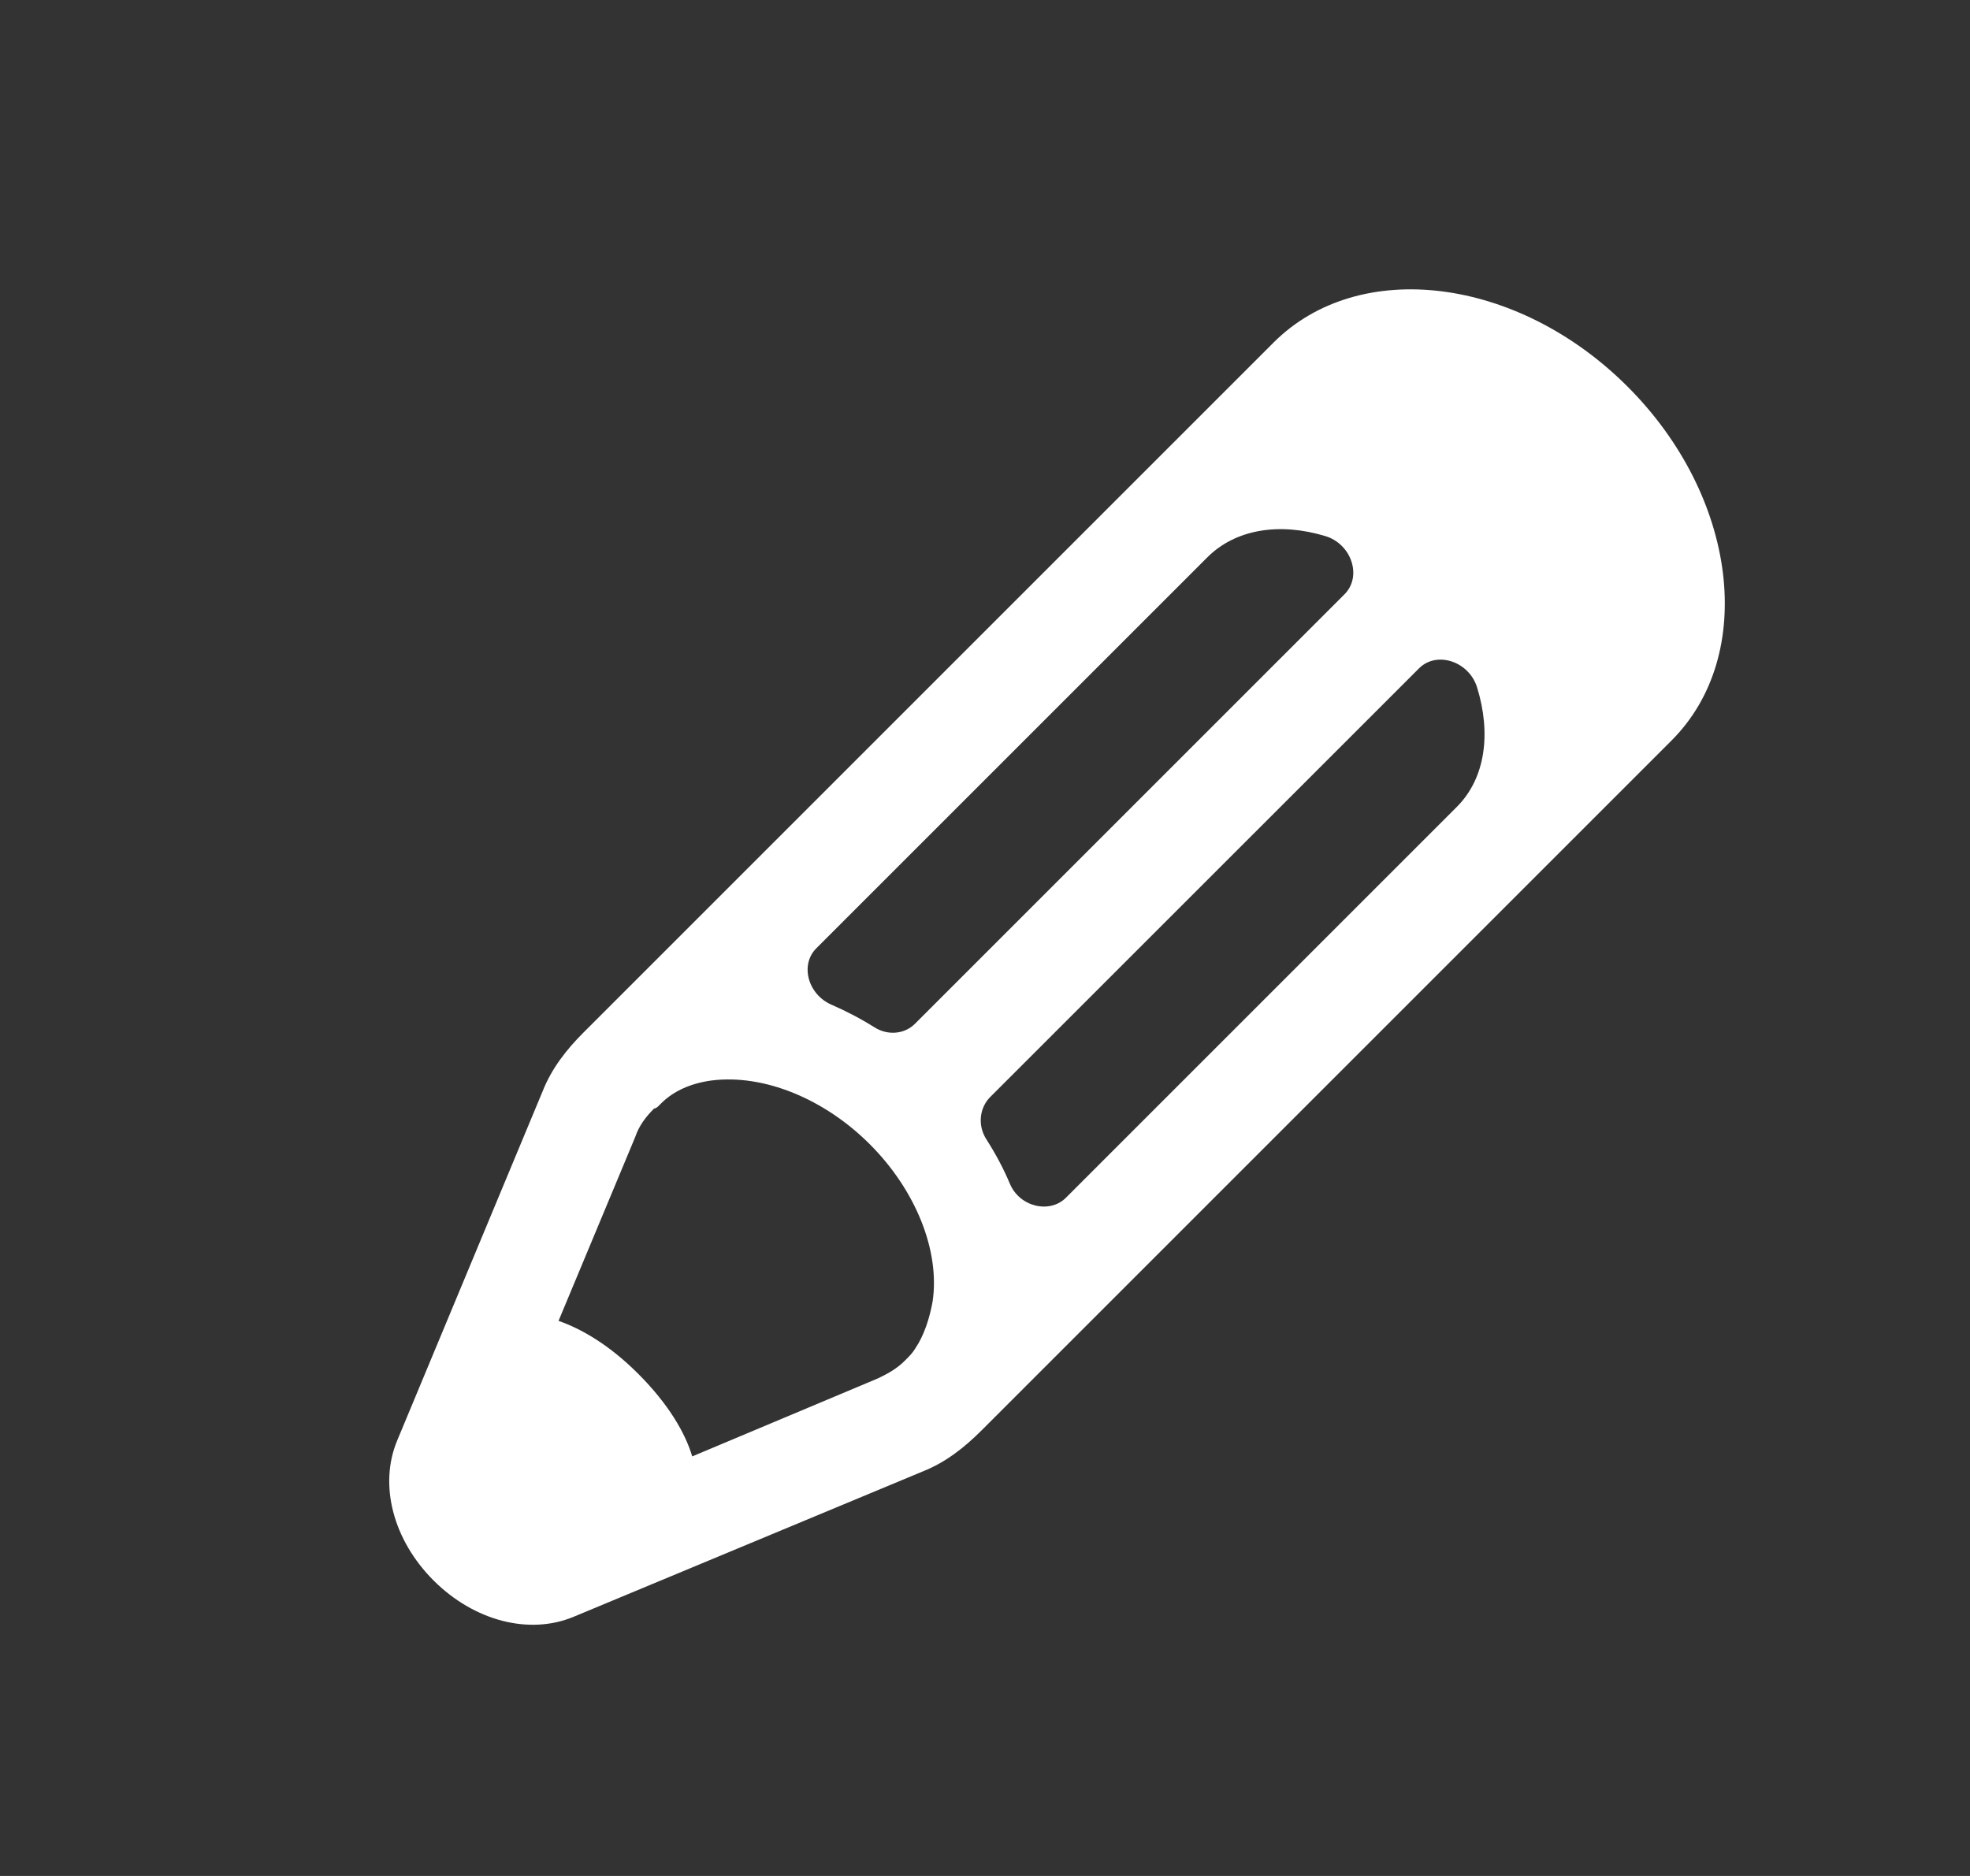 <svg width="21" height="20" viewBox="0 0 21 20" fill="none" xmlns="http://www.w3.org/2000/svg">
<rect x="0" y="0" width="21" height="20" fill="#333333" stroke="none"/>
<path fill-rule="evenodd" clip-rule="evenodd" d="M9.645 14.507C9.559 14.593 9.461 14.648 9.345 14.701L7.379 15.527C7.307 15.283 7.13 14.973 6.803 14.646C6.487 14.33 6.189 14.164 5.954 14.082L6.77 12.125C6.812 11.999 6.888 11.903 6.973 11.818C6.993 11.818 7.012 11.799 7.022 11.789L7.05 11.761C7.183 11.629 7.369 11.548 7.587 11.519C8.143 11.45 8.787 11.714 9.272 12.199C9.758 12.685 10.021 13.329 9.942 13.873C9.91 14.053 9.85 14.238 9.758 14.374C9.73 14.422 9.692 14.46 9.654 14.498L9.645 14.507ZM12.869 5.943C13.175 5.636 13.646 5.57 14.127 5.715C14.407 5.799 14.523 6.145 14.332 6.336L9.752 10.916C9.642 11.025 9.465 11.043 9.321 10.952C9.173 10.859 9.019 10.779 8.865 10.712C8.613 10.604 8.525 10.286 8.702 10.11L12.869 5.943ZM15.529 8.603L11.363 12.769C11.19 12.942 10.871 12.868 10.766 12.622C10.698 12.459 10.613 12.301 10.515 12.147C10.418 11.997 10.442 11.809 10.556 11.695L15.126 7.126C15.315 6.936 15.661 7.051 15.746 7.33C15.896 7.817 15.837 8.295 15.529 8.603ZM17.35 4.122C16.178 2.95 14.488 2.74 13.576 3.652L6.22 11.008C6.04 11.188 5.881 11.389 5.784 11.635L4.233 15.36C4.038 15.83 4.189 16.417 4.622 16.85C5.055 17.282 5.641 17.433 6.112 17.238L9.837 15.687C10.082 15.59 10.283 15.43 10.463 15.25L17.819 7.894C18.731 6.982 18.521 5.293 17.35 4.122Z" fill="white"/>
</svg>
